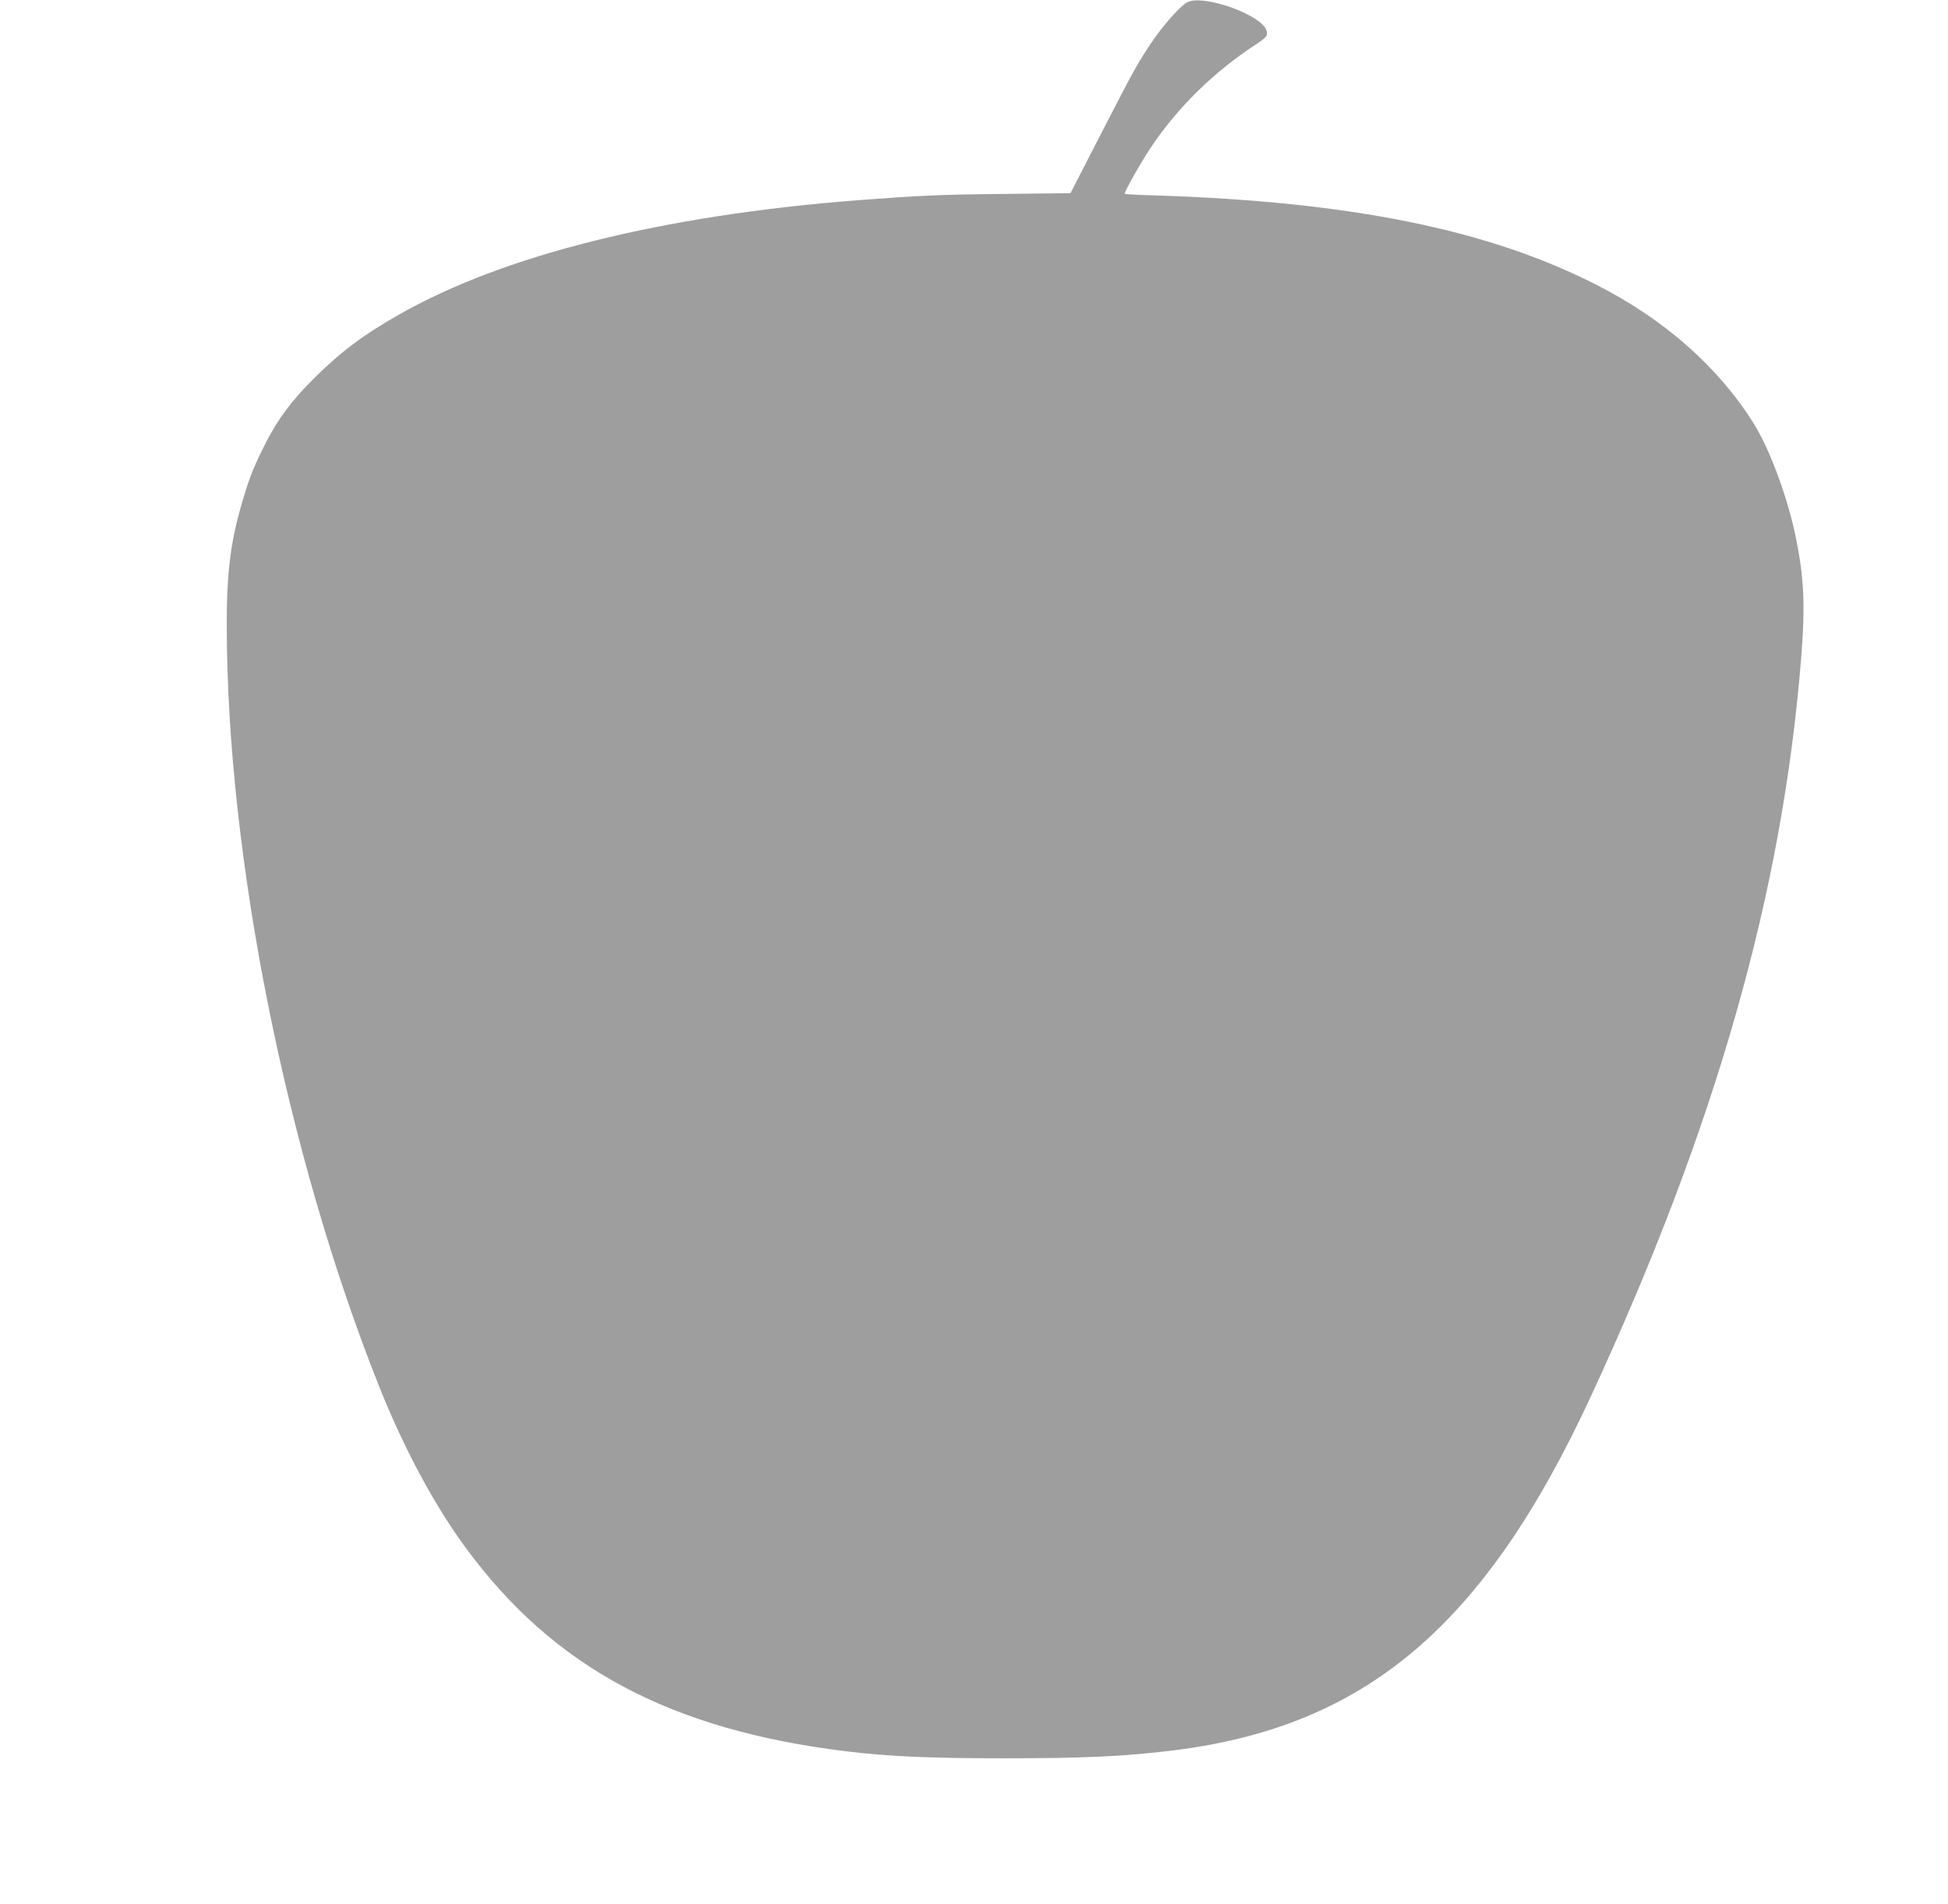 <?xml version="1.0" standalone="no"?>
<!DOCTYPE svg PUBLIC "-//W3C//DTD SVG 20010904//EN"
 "http://www.w3.org/TR/2001/REC-SVG-20010904/DTD/svg10.dtd">
<svg version="1.0" xmlns="http://www.w3.org/2000/svg"
 width="1280pt" height="1251pt" viewBox="0 0 1280 1251"
 preserveAspectRatio="xMidYMid meet">
<g transform="translate(0,1251) scale(0.1,-0.1)"
fill="#9e9e9e" stroke="none">
<path d="M7805 12497 c-47 -22 -166 -156 -248 -280 -90 -136 -112 -177 -342
-624 l-181 -352 -435 -5 c-426 -4 -547 -10 -959 -41 -1280 -99 -2328 -359
-3015 -750 -237 -134 -386 -246 -561 -420 -149 -148 -235 -263 -318 -425 -75
-148 -103 -215 -149 -370 -81 -269 -108 -474 -107 -835 2 -1515 391 -3458 998
-4985 165 -415 366 -789 578 -1076 578 -782 1341 -1188 2494 -1329 282 -34
549 -46 1030 -46 537 0 794 12 1120 52 1266 157 2046 819 2745 2329 820 1771
1257 3305 1380 4845 27 337 20 520 -31 775 -53 270 -172 594 -282 770 -232
370 -586 682 -1032 909 -713 363 -1610 545 -2892 587 -115 3 -208 8 -208 11 0
17 105 204 170 301 177 266 415 499 692 680 72 47 82 60 69 95 -39 102 -408
233 -516 184z"/>
</g>
</svg>
